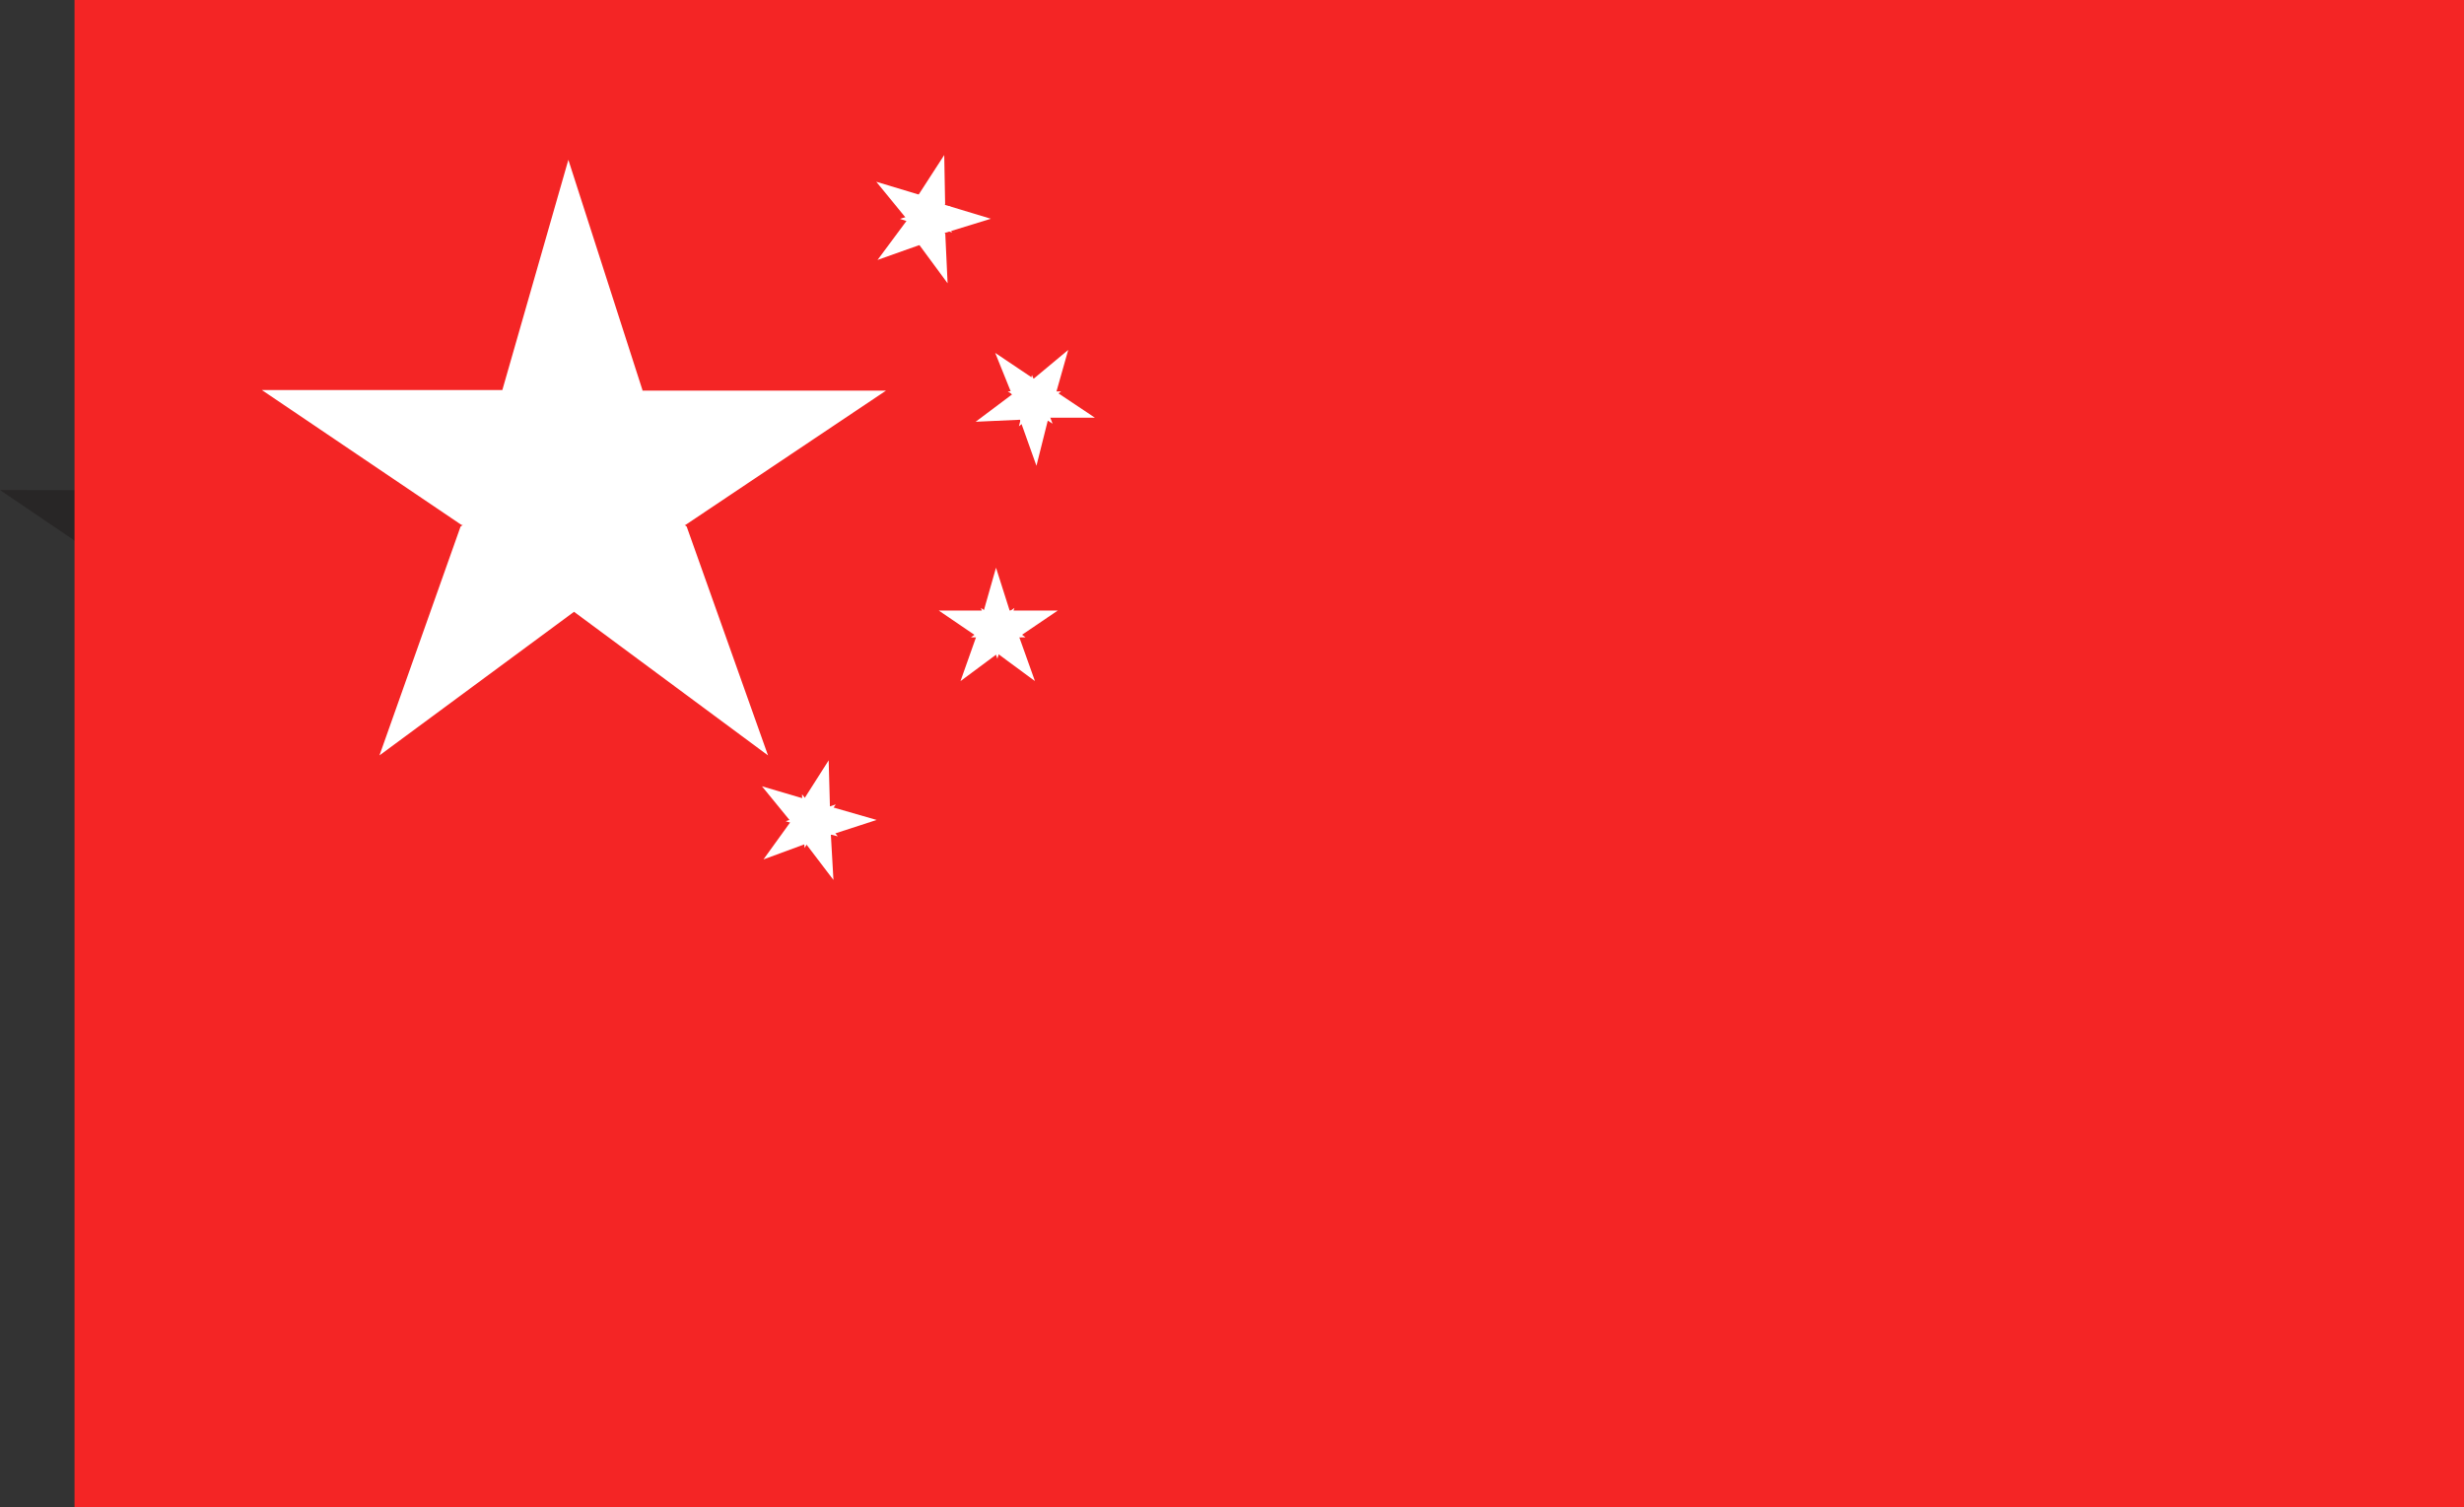 <svg xmlns="http://www.w3.org/2000/svg" width="33.026" height="20.2" viewBox="0 0 33.026 20.2">
  <rect x="0" y="0" width="33.026" height="20.2" fill="#333333" stroke="none"/>
  <g id="Groupe_278" data-name="Groupe 278" transform="translate(0 0)">
    <path id="Tracé_881" data-name="Tracé 881" d="M3.223,7.142,0,7.136,2.676,8.95h.016l-.029.018-1.09,3.067,2.6-1.923,0-.014.006.014,2.6,1.923L5.694,8.968,5.666,8.95h.008L8.36,7.136l-3.253.006L5.1,7.148l0-.012-1-3.079Z" transform="translate(0 -0.568)" fill="#282626"/>
    <path id="Tracé_882" data-name="Tracé 882" d="M10.7,10.86l.2.581.184-.587-.2-.631Z" transform="translate(-0.36 -0.443)" fill="#282626"/>
    <path id="Tracé_883" data-name="Tracé 883" d="M11.109,10.748l-.5.355.618.012.547-.367Z" transform="translate(-0.406 -0.375)" fill="#282626"/>
    <path id="Tracé_884" data-name="Tracé 884" d="M10.9,11.353l.532.391-.223-.625-.5-.355Z" transform="translate(-0.382 -0.44)" fill="#282626"/>
    <path id="Tracé_885" data-name="Tracé 885" d="M10.157,10.748l.545.367.619-.012-.5-.355Z" transform="translate(-0.388 -0.375)" fill="#282626"/>
    <path id="Tracé_886" data-name="Tracé 886" d="M10.647,11.118l-.222.625.531-.391.194-.588Z" transform="translate(-0.371 -0.44)" fill="#282626"/>
    <path id="Tracé_887" data-name="Tracé 887" d="M8.2,13.477l.034.611.342-.513-.018-.661Z" transform="translate(-0.276 -0.553)" fill="#282626"/>
    <path id="Tracé_888" data-name="Tracé 888" d="M8.028,13.666l.589.187.63-.2-.637-.186Z" transform="translate(-0.31 -0.473)" fill="#282626"/>
    <path id="Tracé_889" data-name="Tracé 889" d="M8.223,14.009l.4.525-.036-.663L8.2,13.393Z" transform="translate(-0.278 -0.57)" fill="#282626"/>
    <path id="Tracé_890" data-name="Tracé 890" d="M8.1,13.73l.6.162-.382-.483-.637-.188Z" transform="translate(-0.287 -0.5)" fill="#282626"/>
    <path id="Tracé_891" data-name="Tracé 891" d="M8.092,13.679l-.39.539.619-.227.352-.509Z" transform="translate(-0.286 -0.519)" fill="#282626"/>
    <path id="Tracé_892" data-name="Tracé 892" d="M11.385,7.583l-.154.6.483-.389.18-.633Z" transform="translate(-0.396 -0.296)" fill="#282626"/>
    <path id="Tracé_893" data-name="Tracé 893" d="M11.12,7.7l.507.356.66,0-.552-.367Z" transform="translate(-0.425 -0.269)" fill="#282626"/>
    <path id="Tracé_894" data-name="Tracé 894" d="M11.221,8.117l.223.622.162-.643-.222-.574Z" transform="translate(-0.378 -0.326)" fill="#282626"/>
    <path id="Tracé_895" data-name="Tracé 895" d="M11.159,7.813l.522.335-.22-.577L10.911,7.2Z" transform="translate(-0.392 -0.292)" fill="#282626"/>
    <path id="Tracé_896" data-name="Tracé 896" d="M11.2,7.715l-.532.4.658-.032.489-.378Z" transform="translate(-0.407 -0.272)" fill="#282626"/>
    <path id="Tracé_897" data-name="Tracé 897" d="M9.8,4.556l.026.615.347-.509L10.16,4Z" transform="translate(-0.329 -0.171)" fill="#282626"/>
    <path id="Tracé_898" data-name="Tracé 898" d="M9.623,4.745l.588.192.63-.194-.635-.192Z" transform="translate(-0.371 -0.16)" fill="#282626"/>
    <path id="Tracé_899" data-name="Tracé 899" d="M9.814,5.092l.393.529-.031-.664L9.8,4.472Z" transform="translate(-0.331 -0.191)" fill="#282626"/>
    <path id="Tracé_900" data-name="Tracé 900" d="M9.693,4.81l.6.168-.376-.486L9.278,4.3Z" transform="translate(-0.346 -0.163)" fill="#282626"/>
    <path id="Tracé_901" data-name="Tracé 901" d="M9.687,4.758l-.395.535.623-.221.355-.5Z" transform="translate(-0.345 -0.175)" fill="#282626"/>
    <path id="Tracé_902" data-name="Tracé 902" d="M6.747,8.24l1.09,3.067-2.6-1.923,0-.014,0,.014-2.6,1.923L3.716,8.24l.028-.019H3.73L1.053,6.409l3.22,0,.885-3.086,1,3.081,0,.011.01-.006,3.254,0L6.726,8.22H6.72Z" transform="translate(0.211 -0.466)" fill="#282626"/>
    <path id="Tracé_903" data-name="Tracé 903" d="M11.756,10.132l.2.581.185-.588-.2-.631Z" transform="translate(-0.396 -0.411)" fill="#282626"/>
    <path id="Tracé_904" data-name="Tracé 904" d="M12.162,10.019l-.5.356.619.012.546-.369Z" transform="translate(-0.446 -0.35)" fill="#282626"/>
    <path id="Tracé_905" data-name="Tracé 905" d="M11.952,10.623l.533.393-.223-.627-.5-.354Z" transform="translate(-0.419 -0.411)" fill="#282626"/>
    <path id="Tracé_906" data-name="Tracé 906" d="M11.209,10.019l.546.369.619-.012-.5-.356Z" transform="translate(-0.429 -0.35)" fill="#282626"/>
    <path id="Tracé_907" data-name="Tracé 907" d="M11.7,10.389l-.222.627.531-.393.194-.588Z" transform="translate(-0.409 -0.41)" fill="#282626"/>
    <path id="Tracé_908" data-name="Tracé 908" d="M9.252,12.749l.032.611.342-.513-.016-.661Z" transform="translate(-0.311 -0.522)" fill="#282626"/>
    <path id="Tracé_909" data-name="Tracé 909" d="M9.08,12.937l.591.188.628-.2-.637-.185Z" transform="translate(-0.35 -0.447)" fill="#282626"/>
    <path id="Tracé_910" data-name="Tracé 910" d="M9.275,13.28l.4.525-.036-.663-.384-.479Z" transform="translate(-0.313 -0.539)" fill="#282626"/>
    <path id="Tracé_911" data-name="Tracé 911" d="M9.152,13l.6.162-.382-.483-.639-.187Z" transform="translate(-0.326 -0.473)" fill="#282626"/>
    <path id="Tracé_912" data-name="Tracé 912" d="M9.145,12.951l-.391.539.618-.228.354-.509Z" transform="translate(-0.325 -0.491)" fill="#282626"/>
    <path id="Tracé_913" data-name="Tracé 913" d="M12.438,6.854l-.155.6.484-.389.18-.633Z" transform="translate(-0.433 -0.266)" fill="#282626"/>
    <path id="Tracé_914" data-name="Tracé 914" d="M12.172,6.974l.509.355.659,0-.551-.369Z" transform="translate(-0.466 -0.243)" fill="#282626"/>
    <path id="Tracé_915" data-name="Tracé 915" d="M12.273,7.388l.222.622.164-.642-.222-.575Z" transform="translate(-0.413 -0.294)" fill="#282626"/>
    <path id="Tracé_916" data-name="Tracé 916" d="M12.211,7.085l.523.335-.221-.577-.551-.37Z" transform="translate(-0.43 -0.263)" fill="#282626"/>
    <path id="Tracé_917" data-name="Tracé 917" d="M12.255,6.987l-.533.395.659-.032.487-.377Z" transform="translate(-0.447 -0.246)" fill="#282626"/>
    <path id="Tracé_918" data-name="Tracé 918" d="M10.849,3.828l.026.613.347-.509-.011-.663Z" transform="translate(-0.364 -0.14)" fill="#282626"/>
    <path id="Tracé_919" data-name="Tracé 919" d="M10.676,4.016l.586.192.63-.194-.635-.192Z" transform="translate(-0.412 0.766)" fill="#282626"/>
    <path id="Tracé_920" data-name="Tracé 920" d="M10.865,4.363l.394.531-.03-.664-.378-.486Z" transform="translate(-0.367 -0.16)" fill="#282626"/>
    <path id="Tracé_921" data-name="Tracé 921" d="M10.745,4.081l.6.169-.375-.489-.636-.194Z" transform="translate(-0.386 0.715)" fill="#282626"/>
    <path id="Tracé_922" data-name="Tracé 922" d="M10.74,4.03l-.4.534.623-.221.356-.5Z" transform="translate(-0.384 -0.147)" fill="#282626"/>
    <rect id="Rectangle_96" data-name="Rectangle 96" width="32.027" height="20.2" transform="translate(0.999 -0.001)" fill="#f42525"/>
    <path id="Tracé_923" data-name="Tracé 923" d="M8.618,6.7l1.09,3.067-2.6-1.925,0-.014,0,.014L4.5,9.767,5.587,6.7l.03-.022H5.6L2.924,4.87l3.223,0,.885-3.086L8.025,4.87l0,.008.01,0,3.254,0L8.6,6.679H8.591Z" transform="translate(0.586 0.358)" fill="#fff"/>
    <path id="Tracé_924" data-name="Tracé 924" d="M13.627,8.593l.2.581.182-.591-.2-.629Z" transform="translate(-0.459 -0.345)" fill="#fff"/>
    <path id="Tracé_925" data-name="Tracé 925" d="M14.032,8.479l-.5.359.617.012.547-.371Z" transform="translate(-0.518 -0.296)" fill="#fff"/>
    <path id="Tracé_926" data-name="Tracé 926" d="M13.825,9.084l.533.393-.224-.627-.5-.354Z" transform="translate(-0.486 -0.348)" fill="#fff"/>
    <path id="Tracé_927" data-name="Tracé 927" d="M13.082,8.479l.545.371.619-.012-.5-.359Z" transform="translate(-0.5 -0.296)" fill="#fff"/>
    <path id="Tracé_928" data-name="Tracé 928" d="M13.572,8.85l-.222.627.529-.393.194-.588Z" transform="translate(-0.476 -0.348)" fill="#fff"/>
    <path id="Tracé_929" data-name="Tracé 929" d="M11.125,11.206l.032.615.342-.513-.018-.661Z" transform="translate(-0.374 -0.456)" fill="#fff"/>
    <path id="Tracé_930" data-name="Tracé 930" d="M10.953,11.4l.588.188.631-.205-.639-.184Z" transform="translate(-0.422 -0.393)" fill="#fff"/>
    <path id="Tracé_931" data-name="Tracé 931" d="M11.148,11.742l.4.525L11.51,11.6l-.383-.481Z" transform="translate(-0.377 -0.473)" fill="#fff"/>
    <path id="Tracé_932" data-name="Tracé 932" d="M11.025,11.462l.6.162-.379-.483-.637-.188Z" transform="translate(-0.396 -0.414)" fill="#fff"/>
    <path id="Tracé_933" data-name="Tracé 933" d="M11.016,11.412l-.389.539.619-.228.35-.509Z" transform="translate(-0.394 -0.432)" fill="#fff"/>
    <path id="Tracé_934" data-name="Tracé 934" d="M14.308,5.316l-.152.6.481-.389.18-.635Z" transform="translate(-0.499 -0.202)" fill="#fff"/>
    <path id="Tracé_935" data-name="Tracé 935" d="M14.045,5.434l.507.354.661,0-.553-.369Z" transform="translate(-0.537 -0.189)" fill="#fff"/>
    <path id="Tracé_936" data-name="Tracé 936" d="M14.146,5.849l.222.622.162-.646-.222-.571Z" transform="translate(-0.476 -0.228)" fill="#fff"/>
    <path id="Tracé_937" data-name="Tracé 937" d="M14.084,5.545l.521.334L14.387,5.3l-.551-.37Z" transform="translate(-0.497 -0.2)" fill="#fff"/>
    <path id="Tracé_938" data-name="Tracé 938" d="M14.128,5.445l-.533.4.659-.03.487-.377Z" transform="translate(-0.518 -0.192)" fill="#fff"/>
    <path id="Tracé_939" data-name="Tracé 939" d="M12.722,2.289l.026.613.347-.511-.012-.66Z" transform="translate(-0.427 0.347)" fill="#fff"/>
    <path id="Tracé_940" data-name="Tracé 940" d="M12.547,2.477l.588.192.63-.194-.635-.192Z" transform="translate(-0.484 0.457)" fill="#fff"/>
    <path id="Tracé_941" data-name="Tracé 941" d="M12.738,2.822l.393.533L13.1,2.691,12.724,2.2Z" transform="translate(-0.43 0.442)" fill="#fff"/>
    <path id="Tracé_942" data-name="Tracé 942" d="M12.618,2.54l.6.168-.375-.485L12.2,2.029Z" transform="translate(-0.455 0.407)" fill="#fff"/>
    <path id="Tracé_943" data-name="Tracé 943" d="M12.611,2.491l-.395.532.622-.221.356-.5Z" transform="translate(-0.454 0.461)" fill="#fff"/>
  </g>
</svg>
